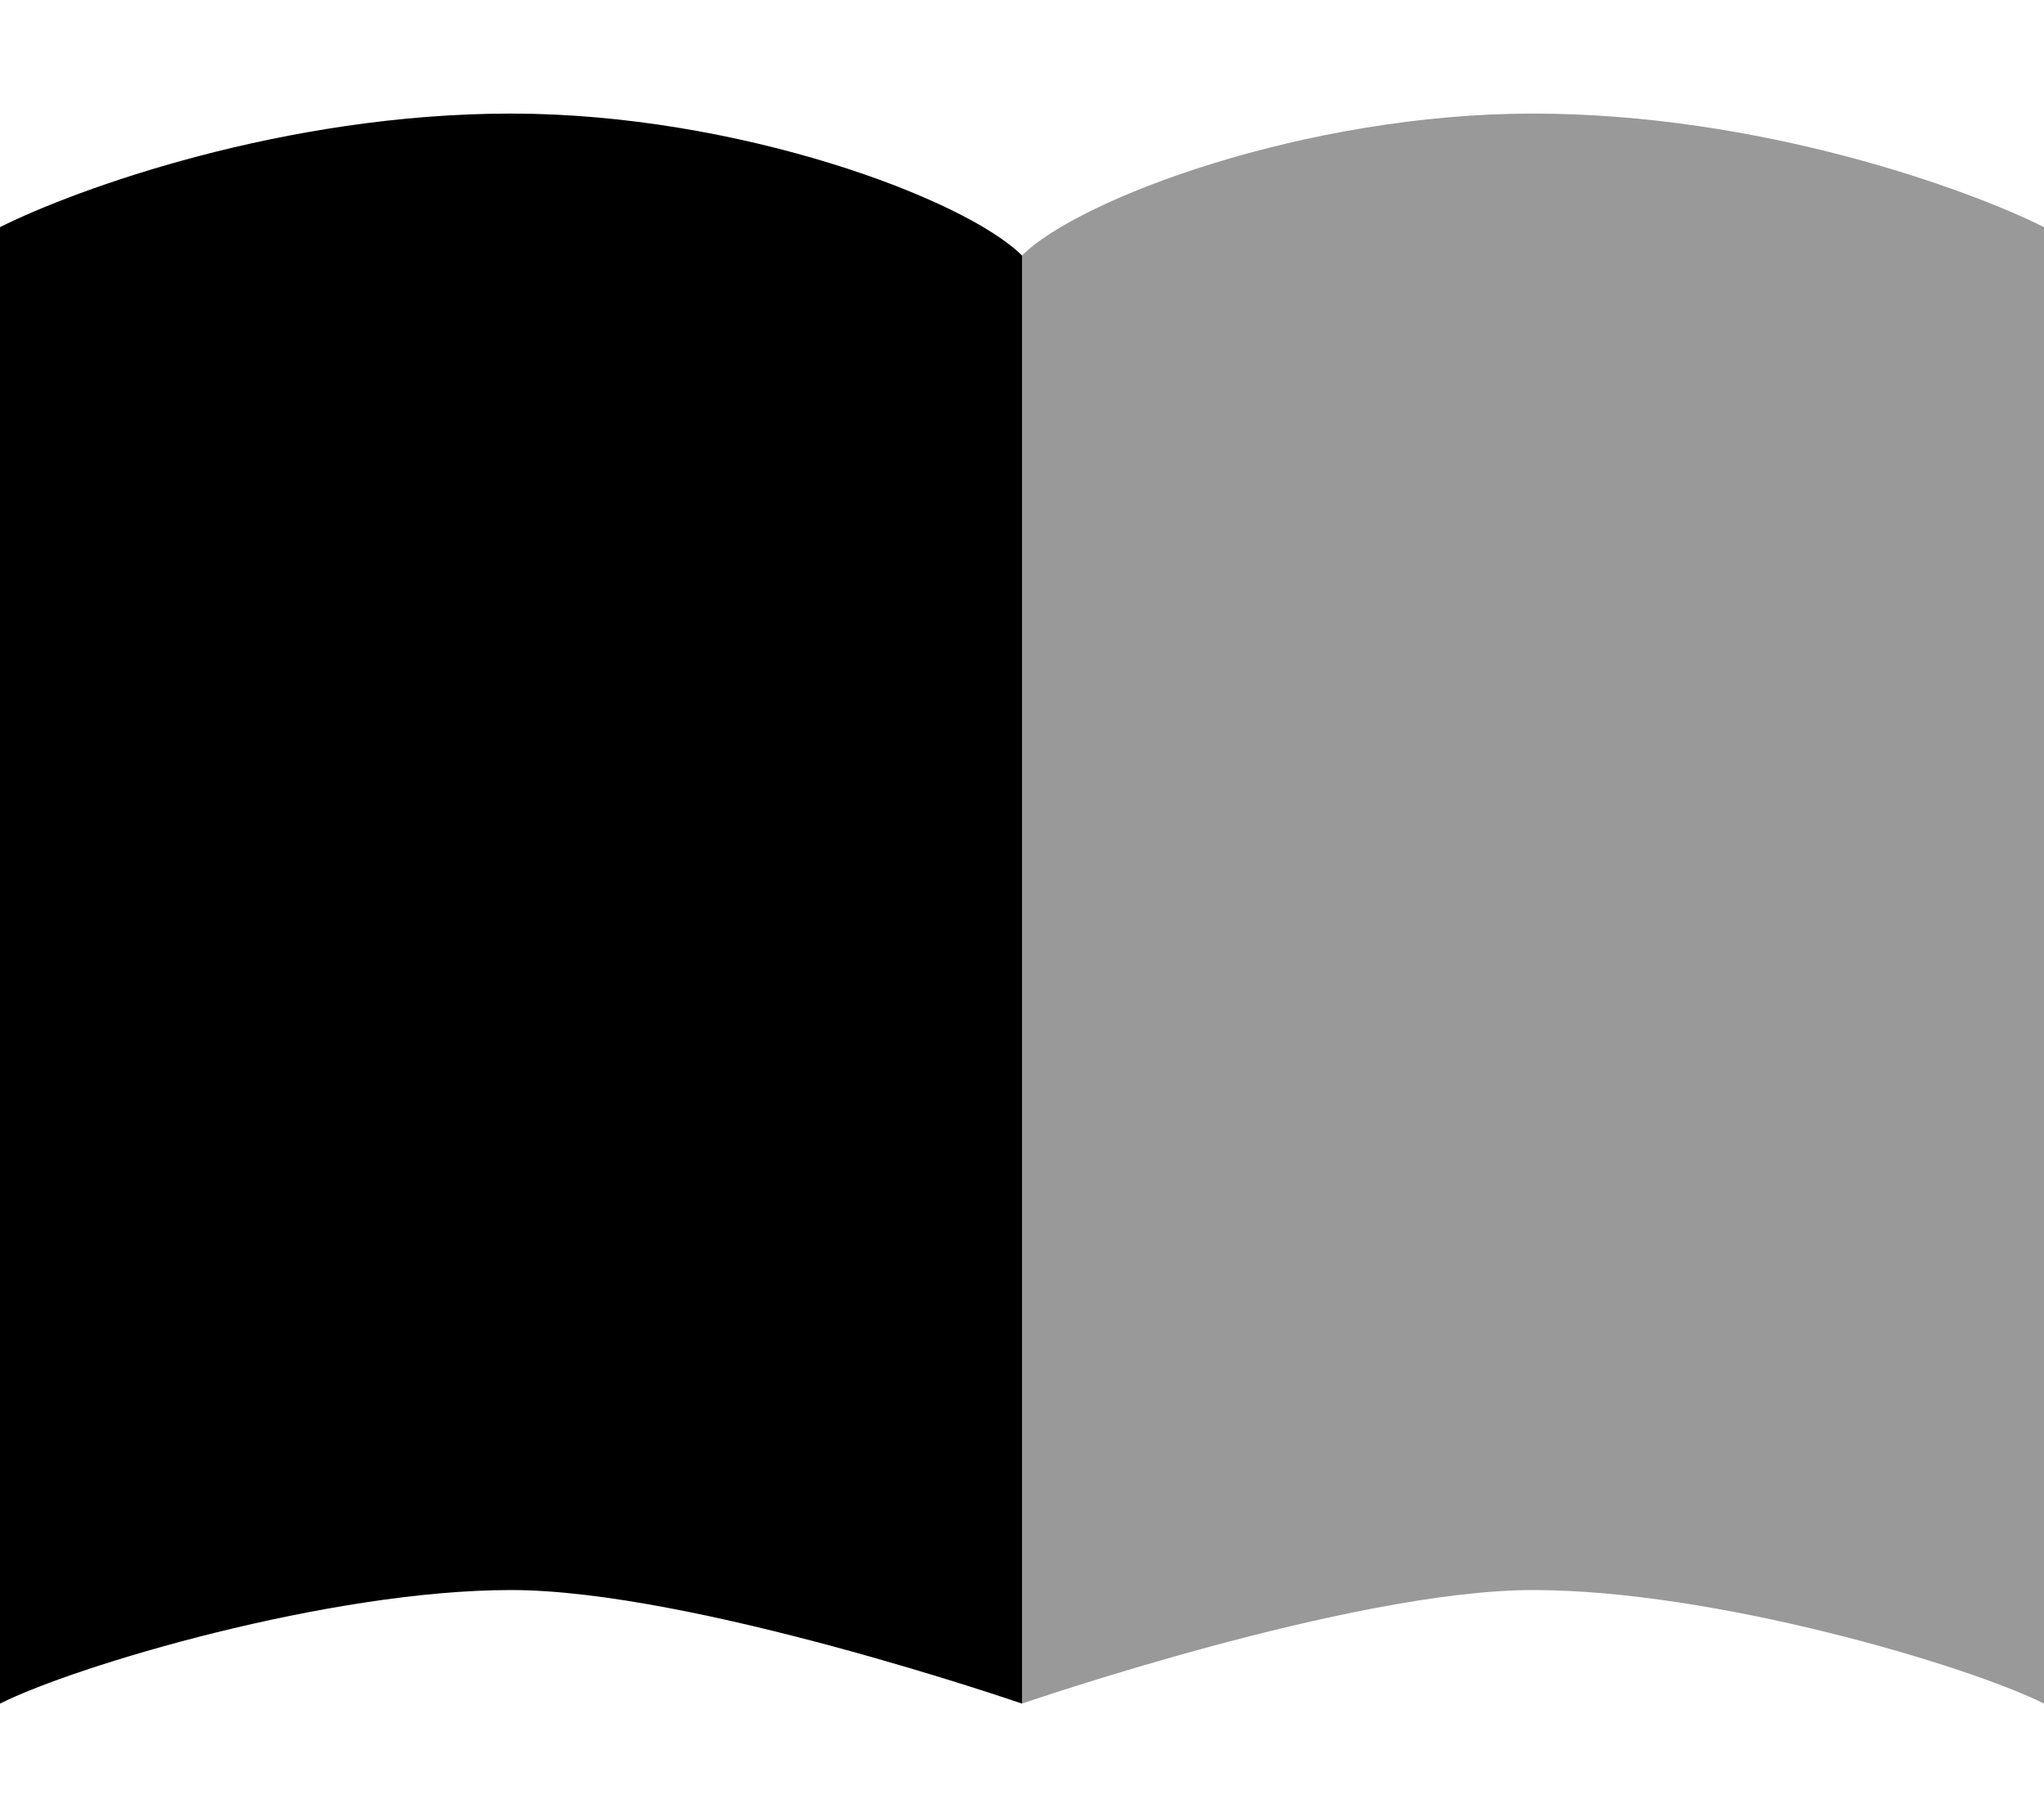 <svg xmlns="http://www.w3.org/2000/svg" viewBox="0 0 576 512"><!--! Font Awesome Pro 6.7.1 by @fontawesome - https://fontawesome.com License - https://fontawesome.com/license (Commercial License) Copyright 2024 Fonticons, Inc. --><defs><style>.fa-secondary{opacity:.4}</style></defs><path class="fa-secondary" d="M288 72c16-16 80-40 144-40s122.7 21.3 144 32l0 416c-21.3-10.7-92.8-32-144-32s-144 32-144 32l0-408z"/><path class="fa-primary" d="M288 72V480s-92.8-32-144-32S21.3 469.3 0 480V64C21.3 53.3 80 32 144 32s128 24 144 40z"/></svg>
